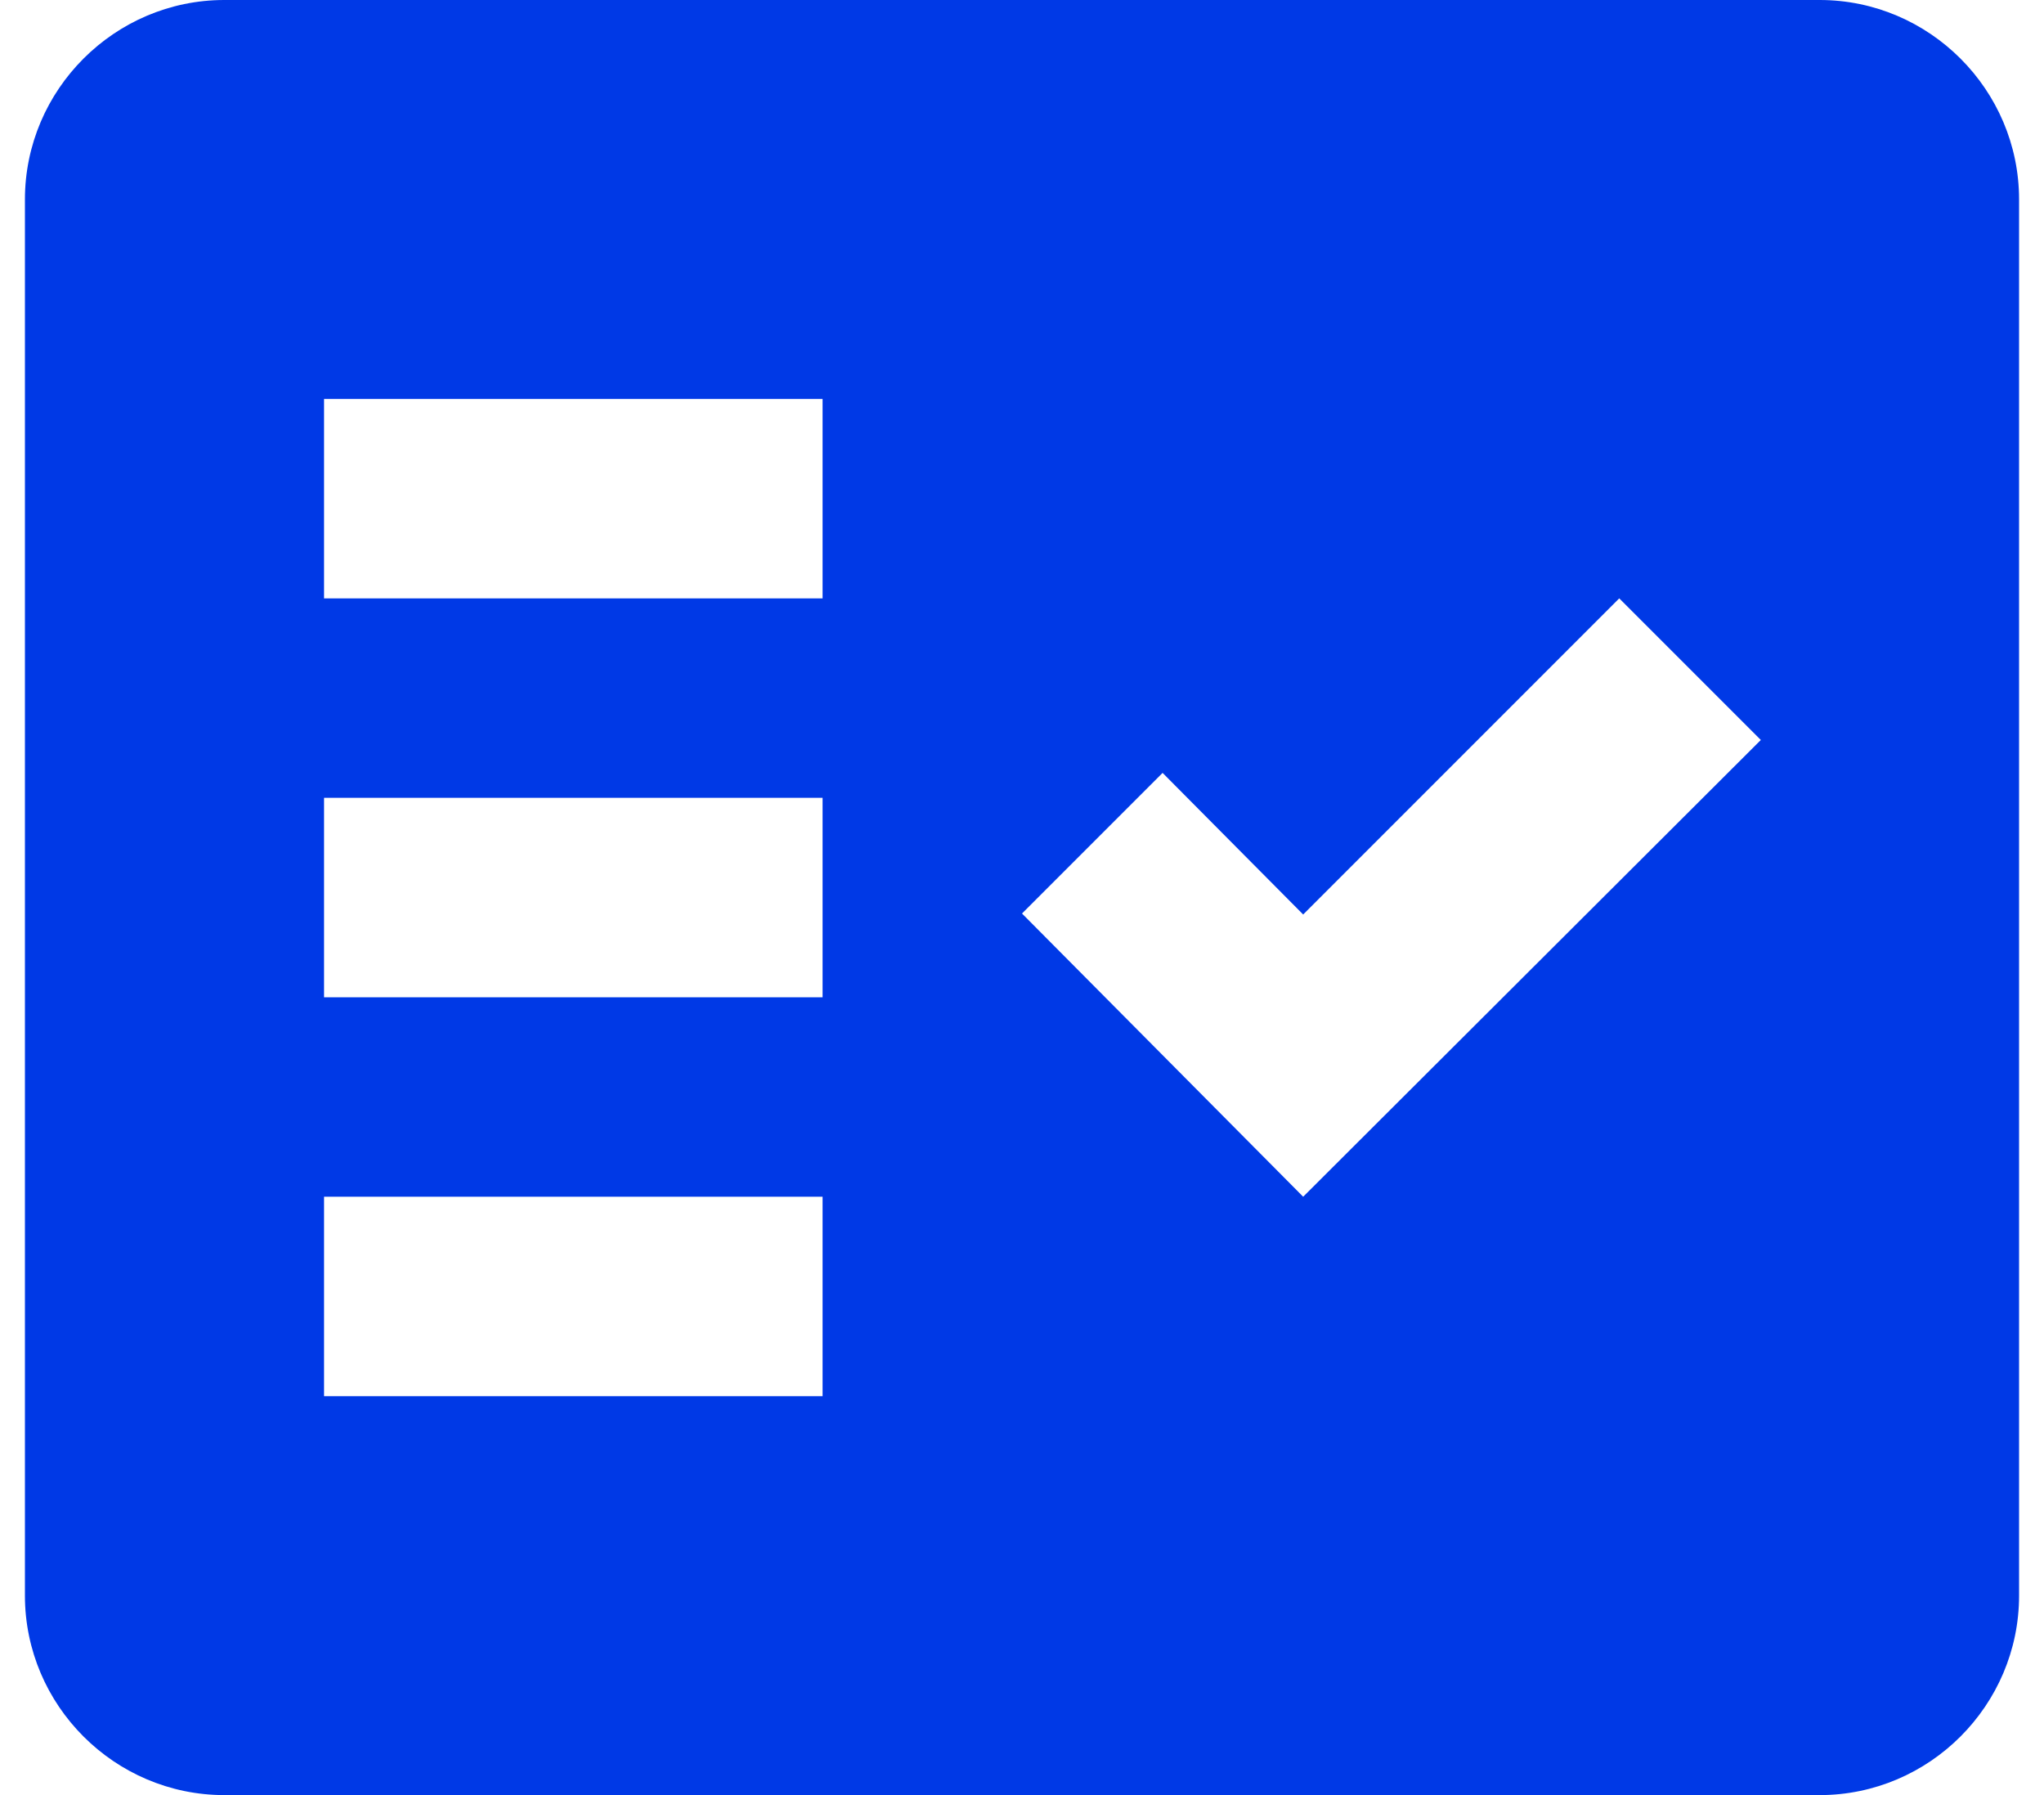 <svg width="41" height="36" fill="none" xmlns="http://www.w3.org/2000/svg"><path fill-rule="evenodd" clip-rule="evenodd" d="M36.5 0h-32c-2.2 0-4 1.8-4 4v28c0 2.2 1.8 4 4 4h32c2.2 0 4-1.8 4-4V4c0-2.2-1.8-4-4-4Zm-20 28h-10v-4h10v4Zm0-8h-10v-4h10v4Zm0-8h-10V8h10v4Zm9.64 12-5.64-5.68 2.82-2.82 2.82 2.84L32.48 12l2.84 2.84L26.14 24Z" fill="#0039E6"/></svg>